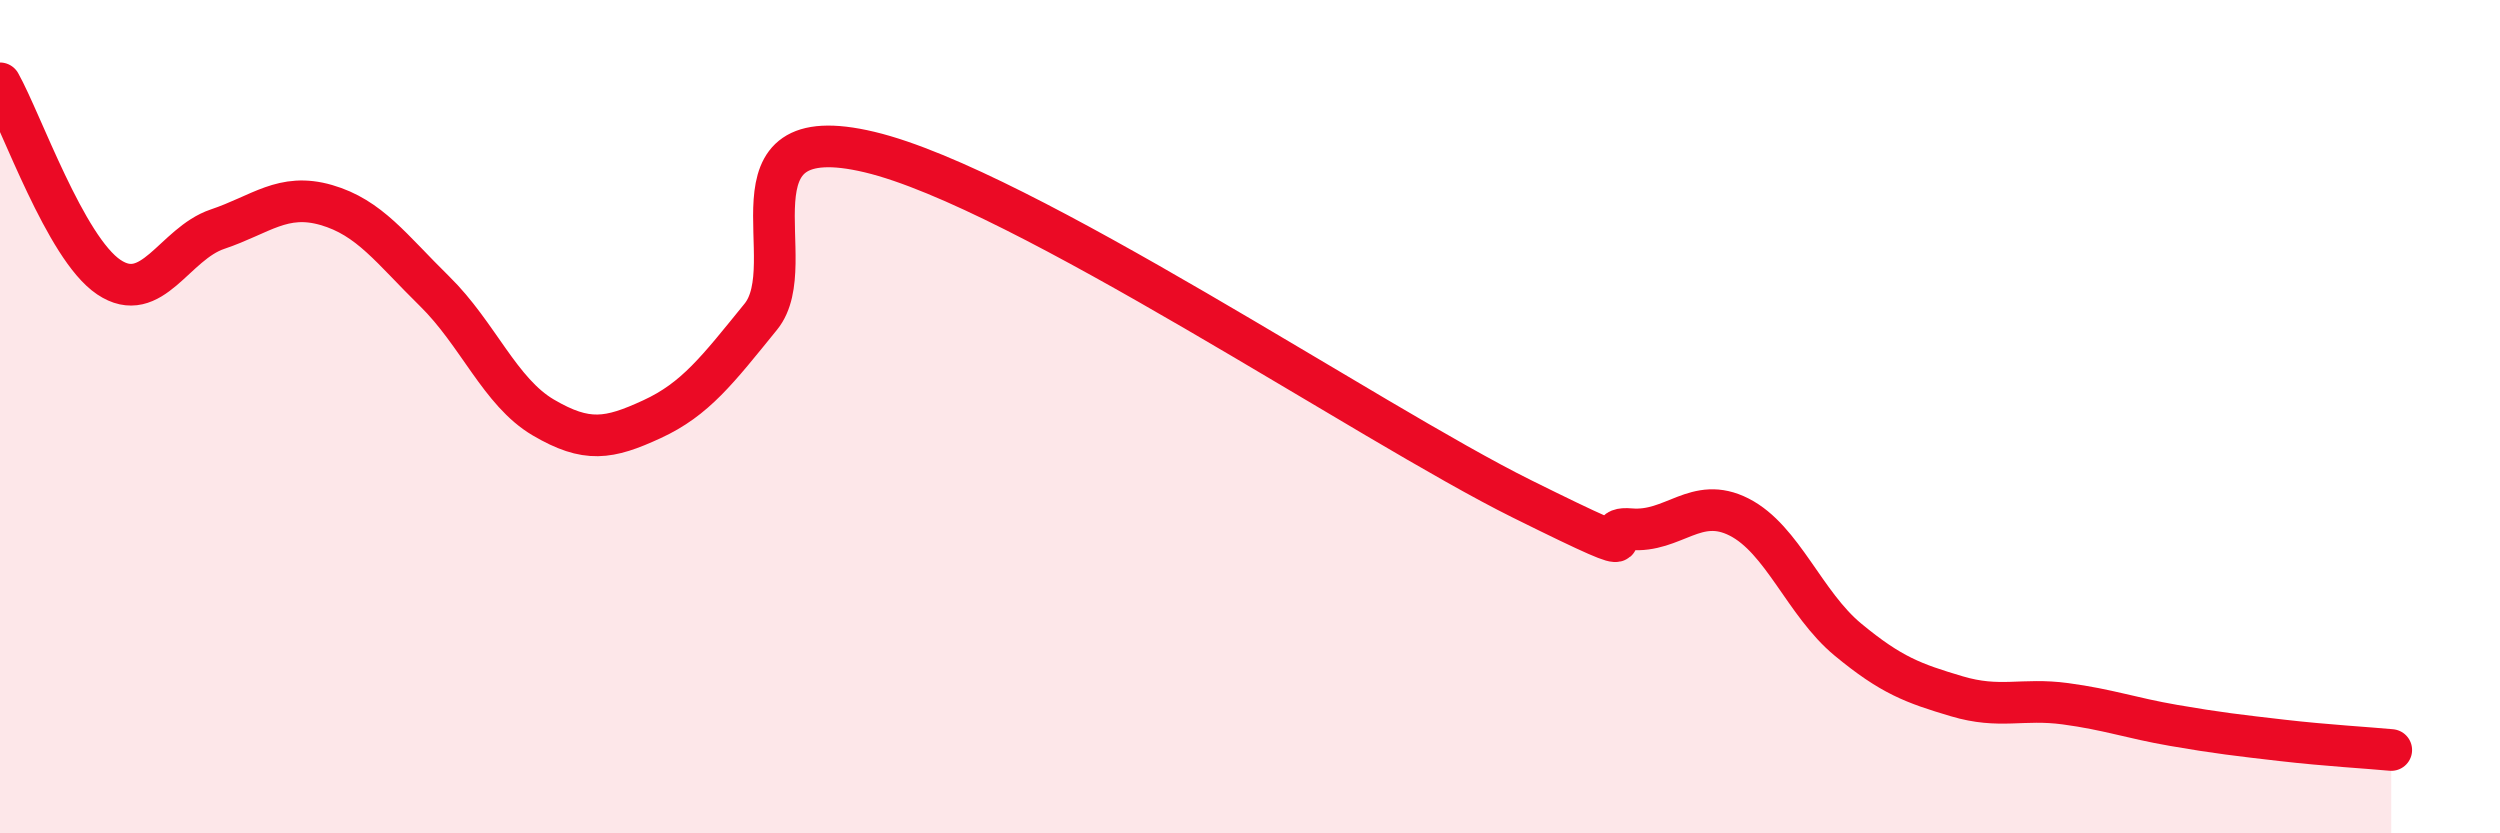 
    <svg width="60" height="20" viewBox="0 0 60 20" xmlns="http://www.w3.org/2000/svg">
      <path
        d="M 0,2 C 0.52,2.93 1.57,5.95 2.61,6.65 C 3.65,7.35 4.18,5.85 5.22,5.5 C 6.26,5.15 6.79,4.62 7.83,4.92 C 8.87,5.22 9.39,5.97 10.43,6.99 C 11.47,8.01 12,9.41 13.04,10.02 C 14.08,10.63 14.61,10.54 15.65,10.06 C 16.69,9.58 17.22,8.88 18.26,7.6 C 19.3,6.32 17.22,2.78 20.87,3.65 C 24.52,4.52 32.87,10.16 36.52,11.97 C 40.17,13.78 38.09,12.61 39.13,12.7 C 40.17,12.79 40.7,11.88 41.74,12.41 C 42.78,12.94 43.31,14.49 44.35,15.35 C 45.39,16.21 45.92,16.4 46.96,16.71 C 48,17.02 48.53,16.75 49.57,16.89 C 50.61,17.03 51.13,17.23 52.17,17.41 C 53.21,17.59 53.74,17.65 54.78,17.77 C 55.82,17.89 56.87,17.95 57.39,18L57.39 20L0 20Z"
        fill="#EB0A25"
        opacity="0.1"
        stroke-linecap="round"
        stroke-linejoin="round"
      />
      <path
        d="M 0,2 C 0.52,2.93 1.57,5.95 2.61,6.65 C 3.65,7.35 4.18,5.85 5.22,5.5 C 6.26,5.15 6.79,4.62 7.83,4.92 C 8.87,5.22 9.39,5.97 10.43,6.99 C 11.47,8.01 12,9.41 13.04,10.02 C 14.08,10.63 14.61,10.54 15.65,10.06 C 16.69,9.58 17.22,8.88 18.26,7.6 C 19.3,6.32 17.22,2.78 20.87,3.65 C 24.52,4.52 32.87,10.16 36.52,11.97 C 40.17,13.78 38.09,12.61 39.13,12.7 C 40.17,12.79 40.7,11.88 41.74,12.41 C 42.78,12.94 43.31,14.49 44.35,15.35 C 45.39,16.21 45.92,16.4 46.96,16.71 C 48,17.02 48.53,16.75 49.57,16.89 C 50.61,17.03 51.13,17.23 52.17,17.41 C 53.21,17.59 53.74,17.65 54.78,17.77 C 55.82,17.89 56.87,17.95 57.39,18"
        stroke="#EB0A25"
        stroke-width="1"
        fill="none"
        stroke-linecap="round"
        stroke-linejoin="round"
      />
    </svg>
  